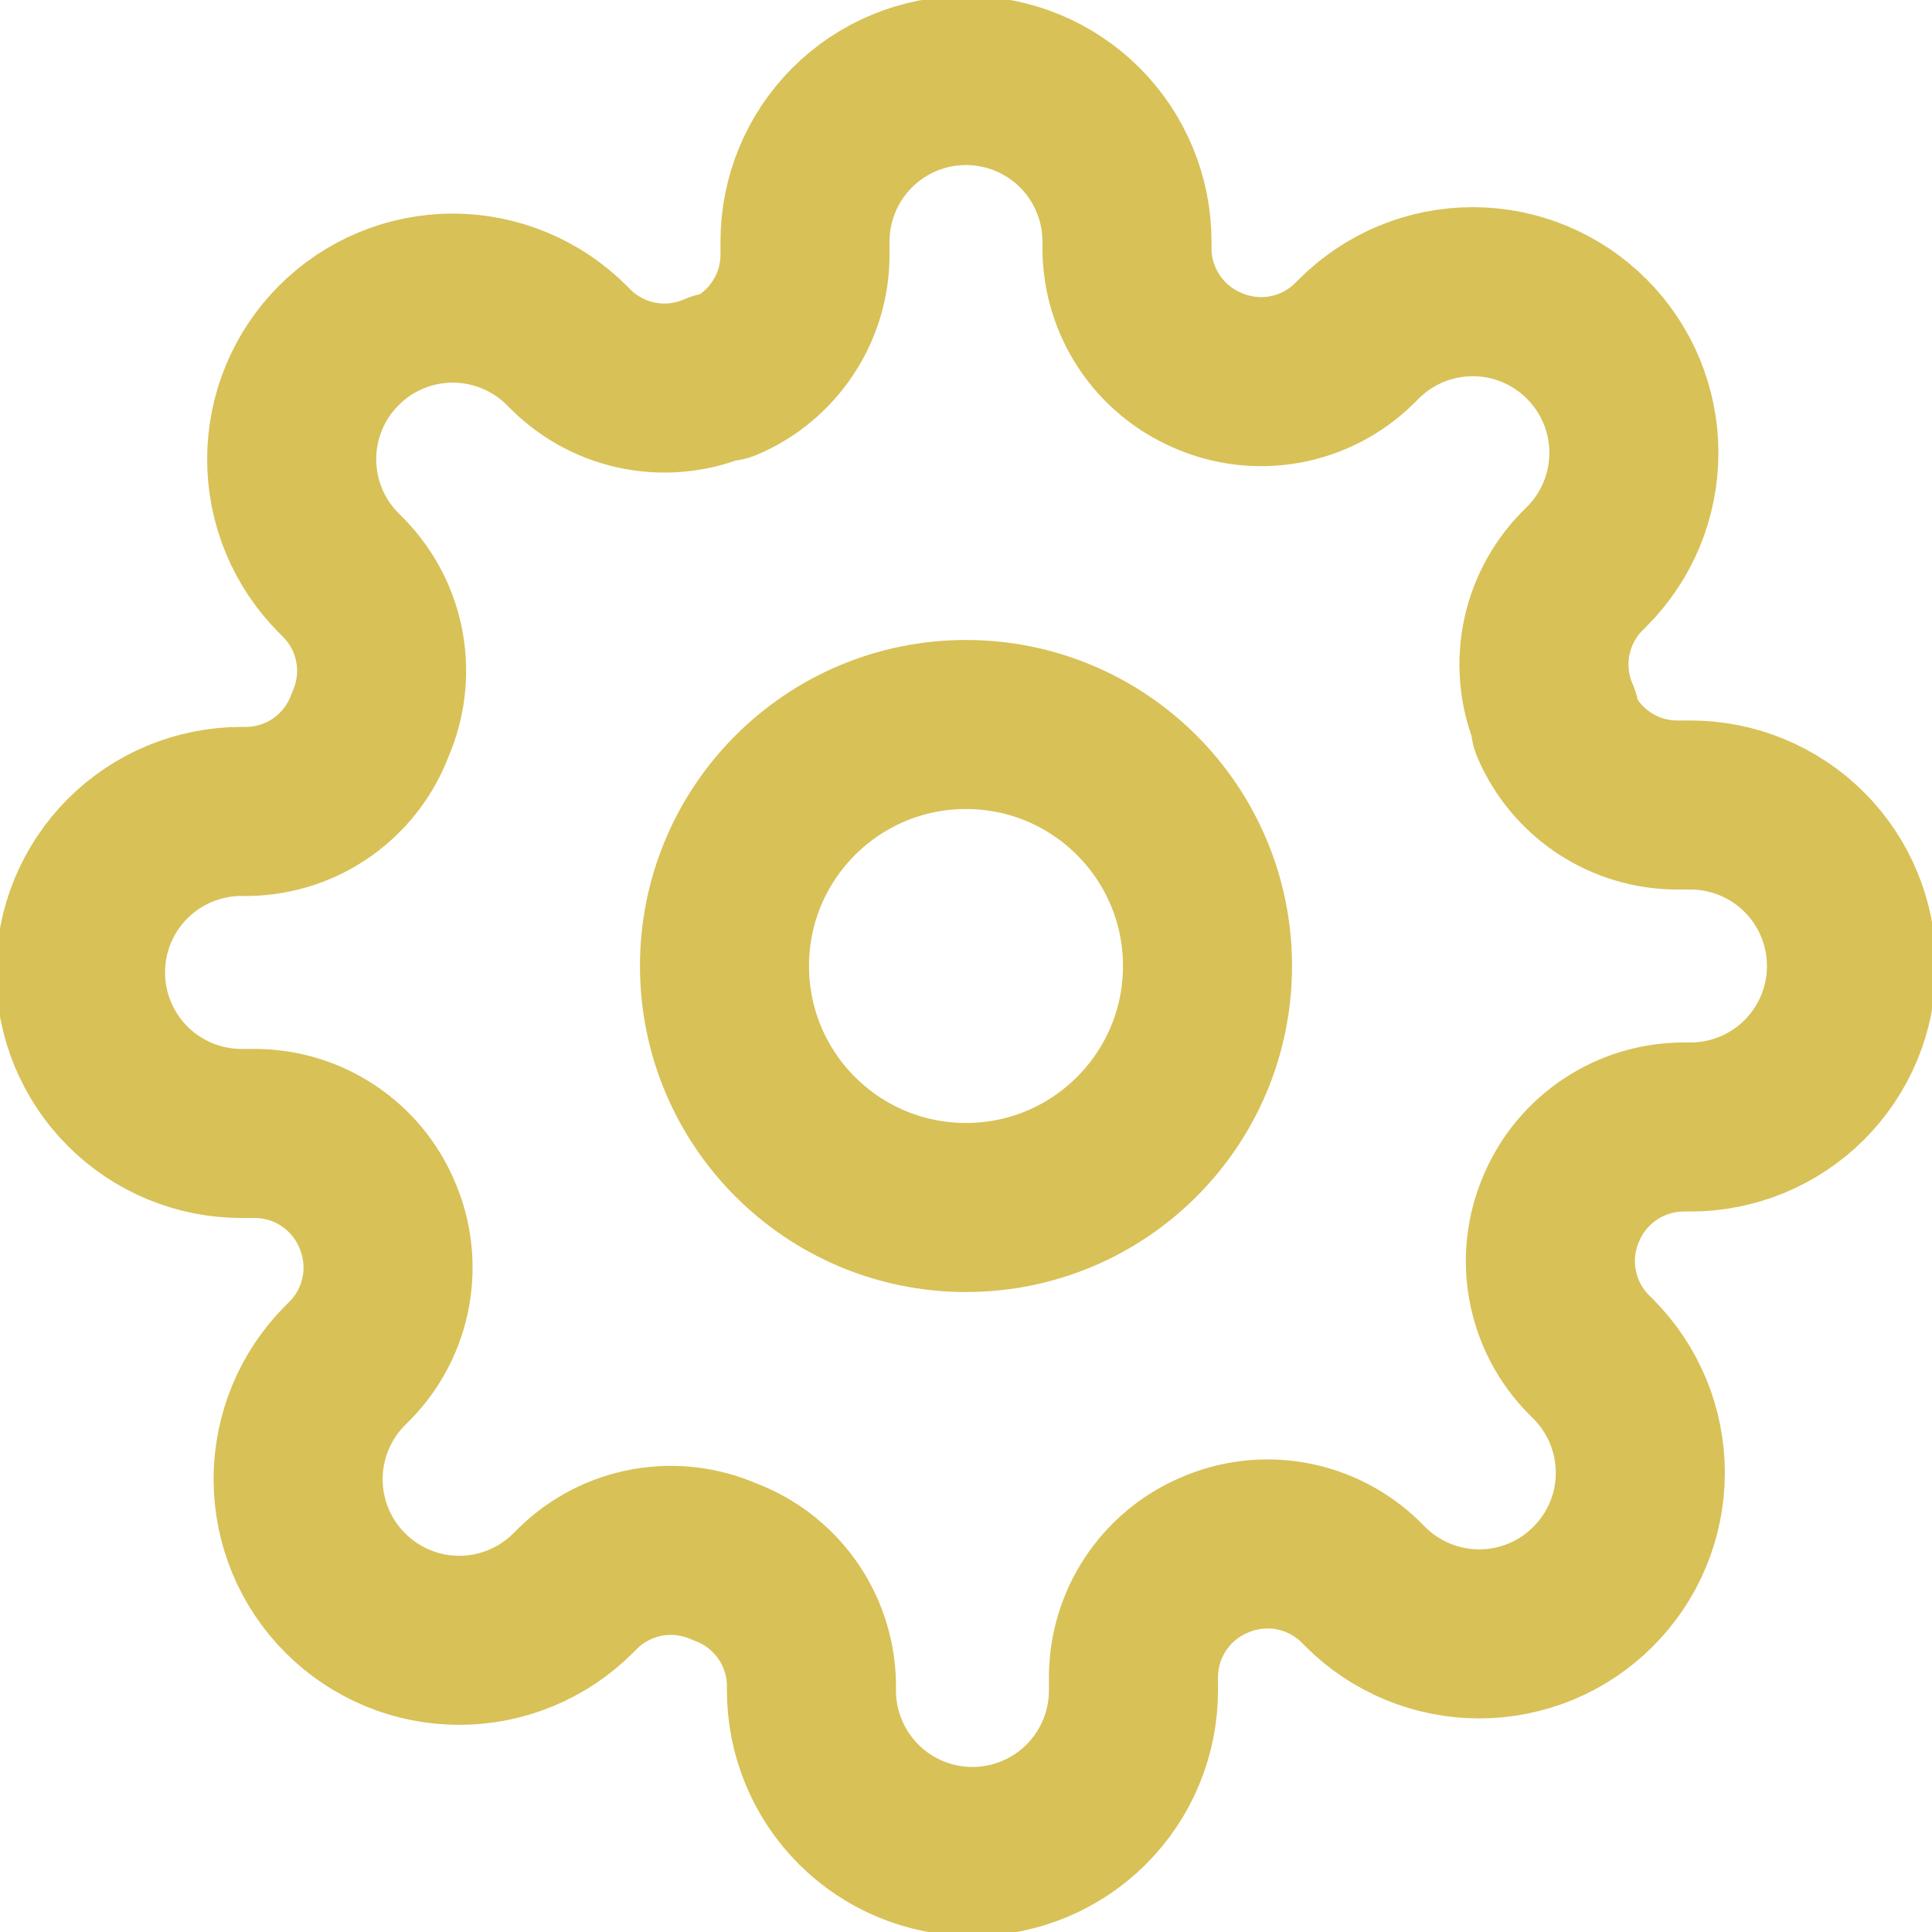 <svg width="40" height="40" viewBox="0 0 40 40" fill="none" xmlns="http://www.w3.org/2000/svg">
<g clip-path="url(#clip0_89_263)">
<path d="M20 25C22.761 25 25 22.762 25 20C25 17.239 22.761 15 20 15C17.238 15 15 17.239 15 20C15 22.762 17.238 25 20 25Z" stroke="#D8C157" stroke-width="3.5" stroke-linecap="round" stroke-linejoin="round"/>
<path d="M32.333 25C32.111 25.503 32.045 26.06 32.143 26.601C32.241 27.142 32.499 27.641 32.883 28.033L32.983 28.133C33.293 28.443 33.539 28.811 33.707 29.215C33.875 29.62 33.961 30.054 33.961 30.492C33.961 30.93 33.875 31.364 33.707 31.768C33.539 32.173 33.293 32.541 32.983 32.85C32.674 33.16 32.306 33.406 31.901 33.574C31.497 33.741 31.063 33.828 30.625 33.828C30.187 33.828 29.753 33.741 29.349 33.574C28.944 33.406 28.576 33.16 28.267 32.85L28.167 32.75C27.774 32.366 27.275 32.108 26.734 32.01C26.194 31.912 25.636 31.978 25.133 32.2C24.64 32.411 24.22 32.762 23.924 33.209C23.628 33.657 23.469 34.18 23.467 34.717V35C23.467 35.884 23.115 36.732 22.49 37.357C21.865 37.982 21.017 38.333 20.133 38.333C19.249 38.333 18.401 37.982 17.776 37.357C17.151 36.732 16.8 35.884 16.8 35V34.85C16.787 34.298 16.608 33.763 16.288 33.315C15.966 32.866 15.518 32.524 15 32.333C14.497 32.112 13.94 32.045 13.399 32.143C12.858 32.241 12.359 32.499 11.967 32.883L11.867 32.983C11.557 33.293 11.189 33.539 10.785 33.707C10.38 33.875 9.946 33.961 9.508 33.961C9.07 33.961 8.636 33.875 8.232 33.707C7.827 33.539 7.46 33.293 7.15 32.983C6.84 32.674 6.594 32.306 6.426 31.901C6.259 31.497 6.172 31.063 6.172 30.625C6.172 30.187 6.259 29.753 6.426 29.349C6.594 28.944 6.84 28.576 7.15 28.267L7.25 28.167C7.634 27.774 7.892 27.275 7.99 26.734C8.088 26.194 8.022 25.636 7.8 25.133C7.589 24.64 7.238 24.22 6.791 23.924C6.344 23.628 5.82 23.469 5.283 23.467H5C4.116 23.467 3.268 23.116 2.643 22.49C2.018 21.865 1.667 21.017 1.667 20.133C1.667 19.249 2.018 18.401 2.643 17.776C3.268 17.151 4.116 16.8 5 16.8H5.15C5.702 16.787 6.237 16.609 6.685 16.288C7.134 15.967 7.476 15.518 7.667 15C7.888 14.497 7.955 13.94 7.857 13.399C7.759 12.858 7.501 12.36 7.117 11.967L7.017 11.867C6.707 11.557 6.461 11.19 6.293 10.785C6.125 10.38 6.039 9.946 6.039 9.508C6.039 9.07 6.125 8.637 6.293 8.232C6.461 7.827 6.707 7.46 7.017 7.15C7.326 6.84 7.694 6.594 8.098 6.427C8.503 6.259 8.937 6.172 9.375 6.172C9.813 6.172 10.247 6.259 10.651 6.427C11.056 6.594 11.424 6.84 11.733 7.15L11.833 7.25C12.226 7.634 12.725 7.892 13.266 7.99C13.806 8.088 14.364 8.022 14.867 7.8H15C15.493 7.589 15.913 7.238 16.209 6.791C16.506 6.344 16.665 5.82 16.667 5.283V5C16.667 4.116 17.018 3.268 17.643 2.643C18.268 2.018 19.116 1.667 20 1.667C20.884 1.667 21.732 2.018 22.357 2.643C22.982 3.268 23.333 4.116 23.333 5V5.15C23.335 5.686 23.494 6.21 23.791 6.658C24.087 7.105 24.507 7.455 25 7.667C25.503 7.889 26.06 7.955 26.601 7.857C27.142 7.759 27.64 7.501 28.033 7.117L28.133 7.017C28.443 6.707 28.811 6.461 29.215 6.293C29.62 6.125 30.054 6.039 30.492 6.039C30.93 6.039 31.363 6.125 31.768 6.293C32.173 6.461 32.54 6.707 32.85 7.017C33.16 7.326 33.406 7.694 33.574 8.099C33.741 8.503 33.828 8.937 33.828 9.375C33.828 9.813 33.741 10.247 33.574 10.652C33.406 11.056 33.16 11.424 32.85 11.733L32.75 11.833C32.366 12.226 32.108 12.725 32.01 13.266C31.912 13.806 31.978 14.364 32.2 14.867V15C32.411 15.493 32.762 15.913 33.209 16.21C33.656 16.506 34.18 16.665 34.717 16.667H35C35.884 16.667 36.732 17.018 37.357 17.643C37.982 18.268 38.333 19.116 38.333 20C38.333 20.884 37.982 21.732 37.357 22.357C36.732 22.982 35.884 23.333 35 23.333H34.85C34.314 23.336 33.79 23.494 33.343 23.791C32.895 24.087 32.545 24.507 32.333 25Z" stroke="#D8C157" stroke-width="3.5" stroke-linecap="round" stroke-linejoin="round"/>
</g>
<defs>
<clipPath id="clip0_89_263">
<rect width="40" height="40" fill="white"/>
</clipPath>
</defs>
</svg>
